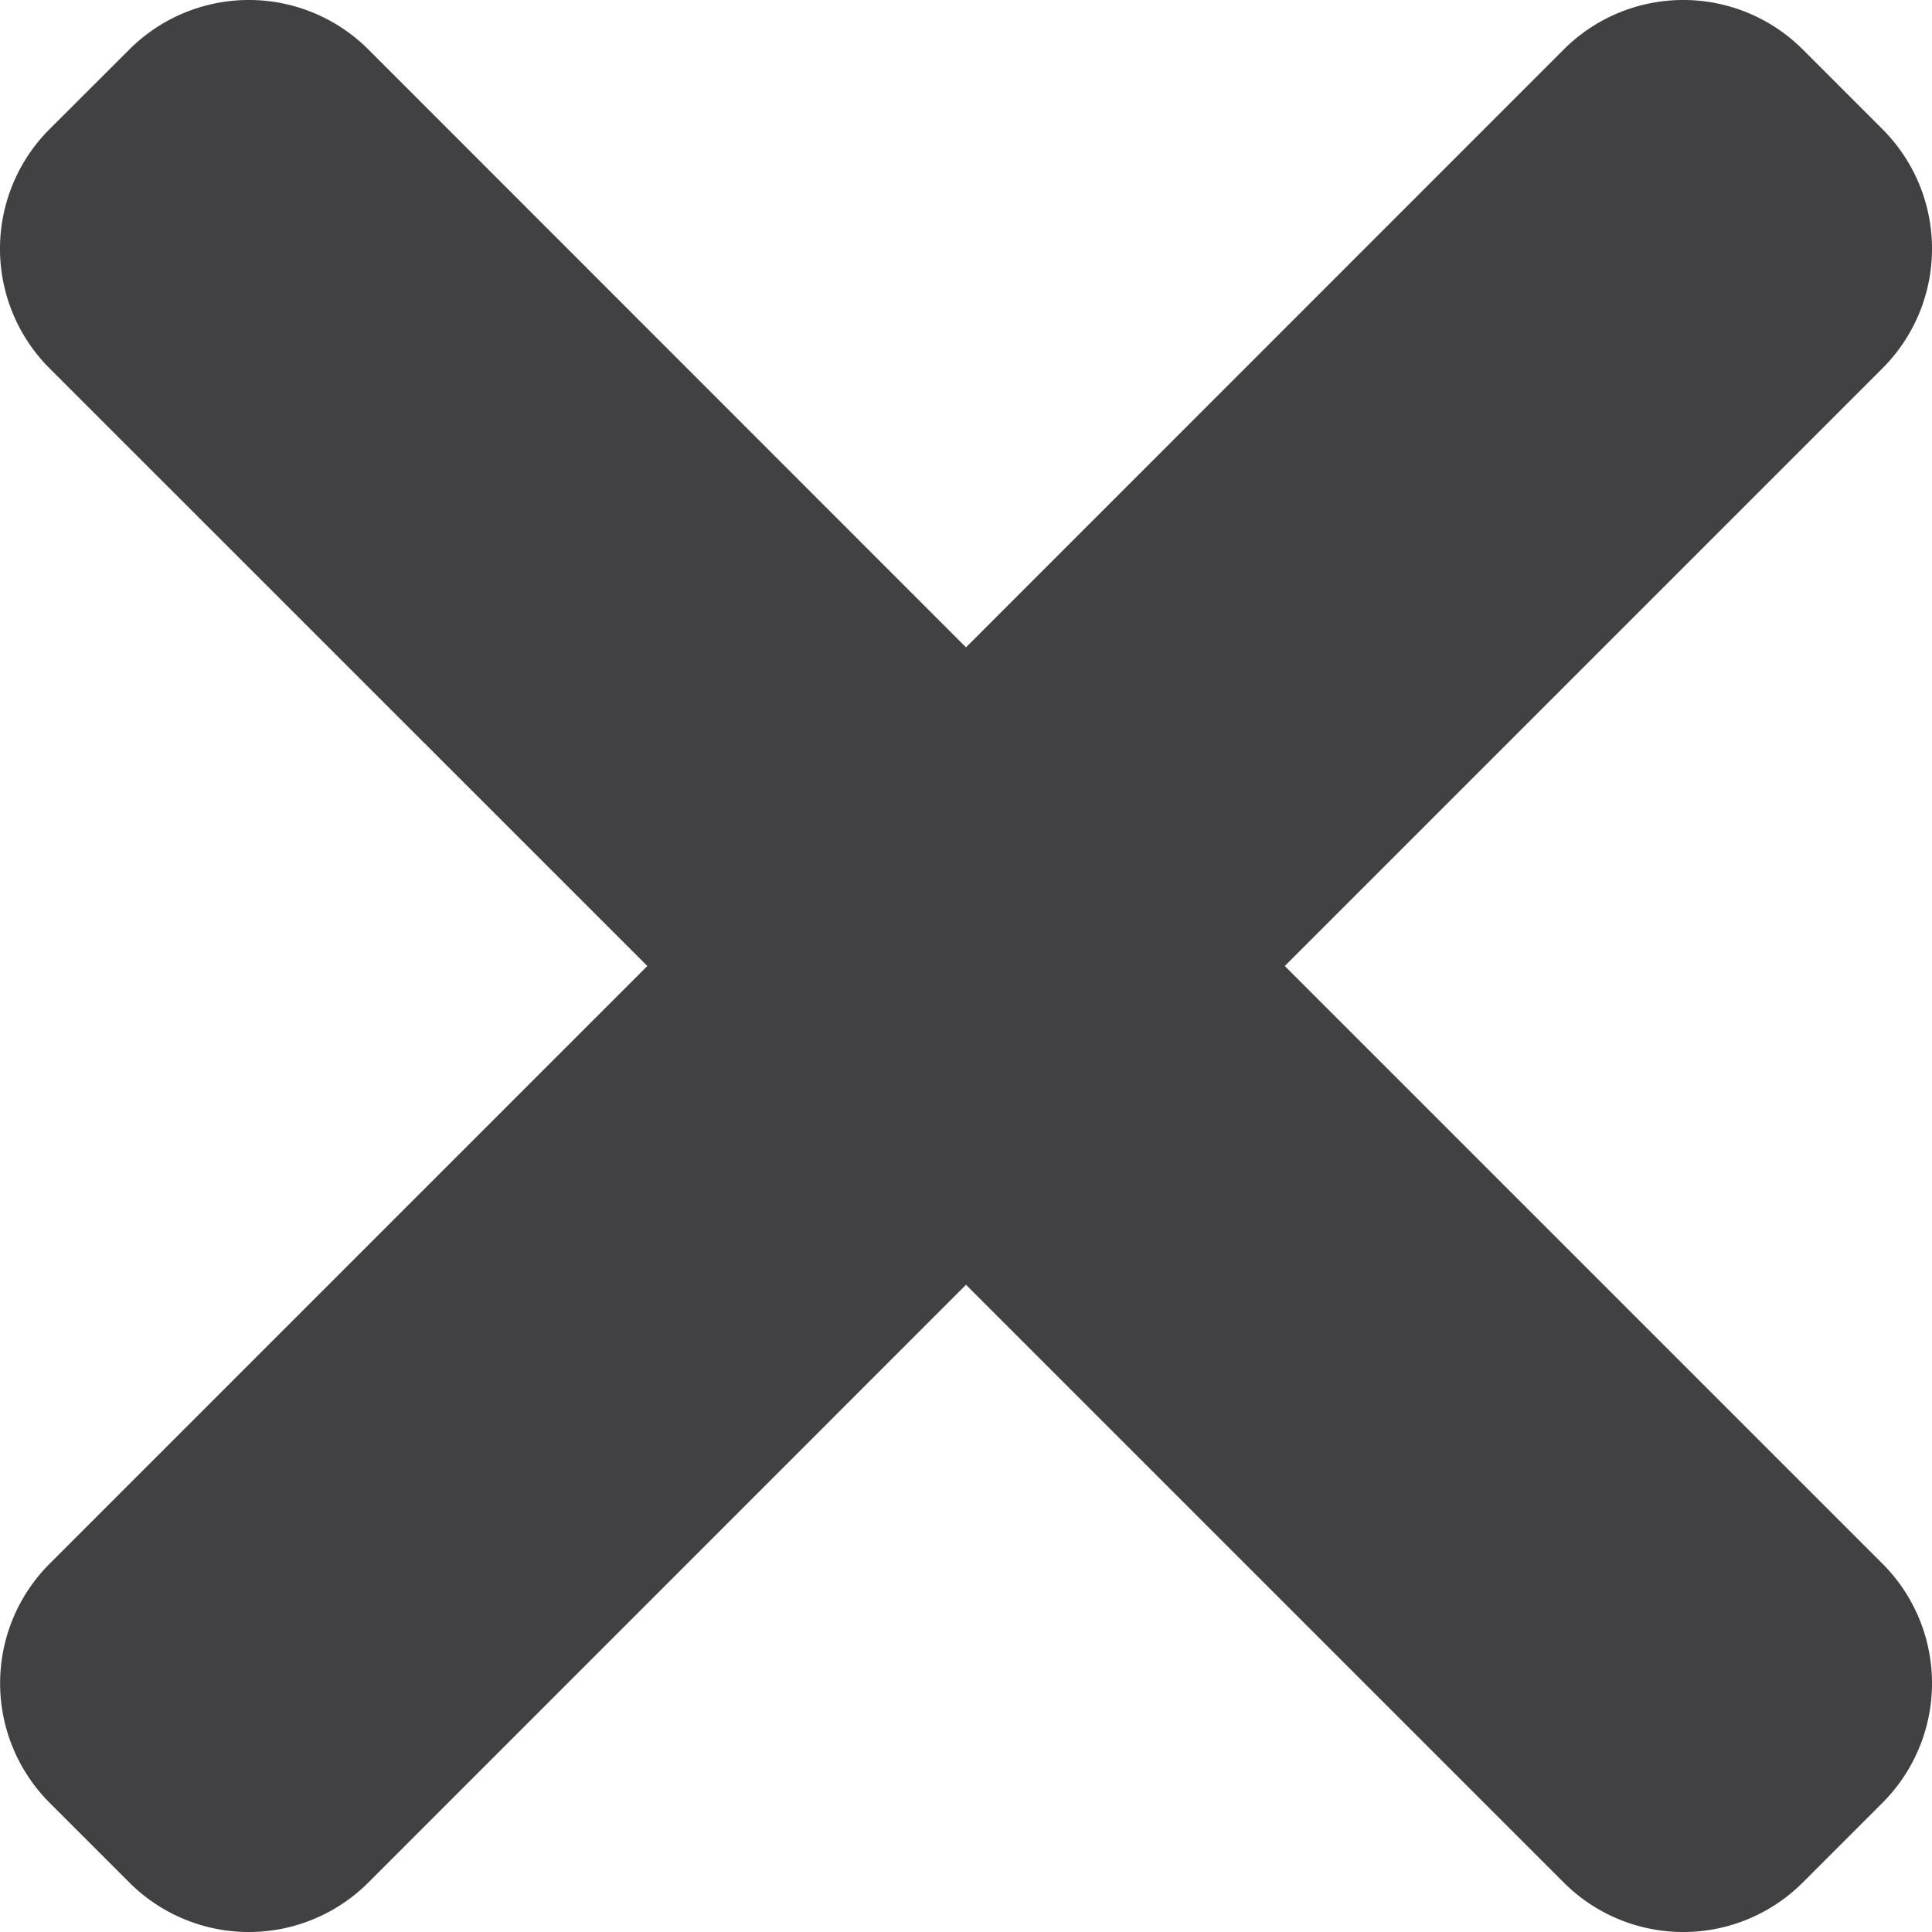 <svg xmlns="http://www.w3.org/2000/svg" width="16" height="16" viewBox="0 0 16 16">
  <path id="close_3_" data-name="close (3)" d="M10.64,8l4.95-4.95a1.4,1.4,0,0,0,0-1.98l-.66-.66a1.4,1.4,0,0,0-1.98,0L8,5.361,3.051.41a1.4,1.4,0,0,0-1.98,0L.41,1.07a1.4,1.4,0,0,0,0,1.98L5.361,8,.411,12.95a1.4,1.4,0,0,0,0,1.98l.66.66a1.4,1.4,0,0,0,1.98,0L8,10.64l4.95,4.95a1.4,1.4,0,0,0,1.98,0l.66-.66a1.4,1.4,0,0,0,0-1.98Zm0,0" fill="#414042"/>
</svg>

